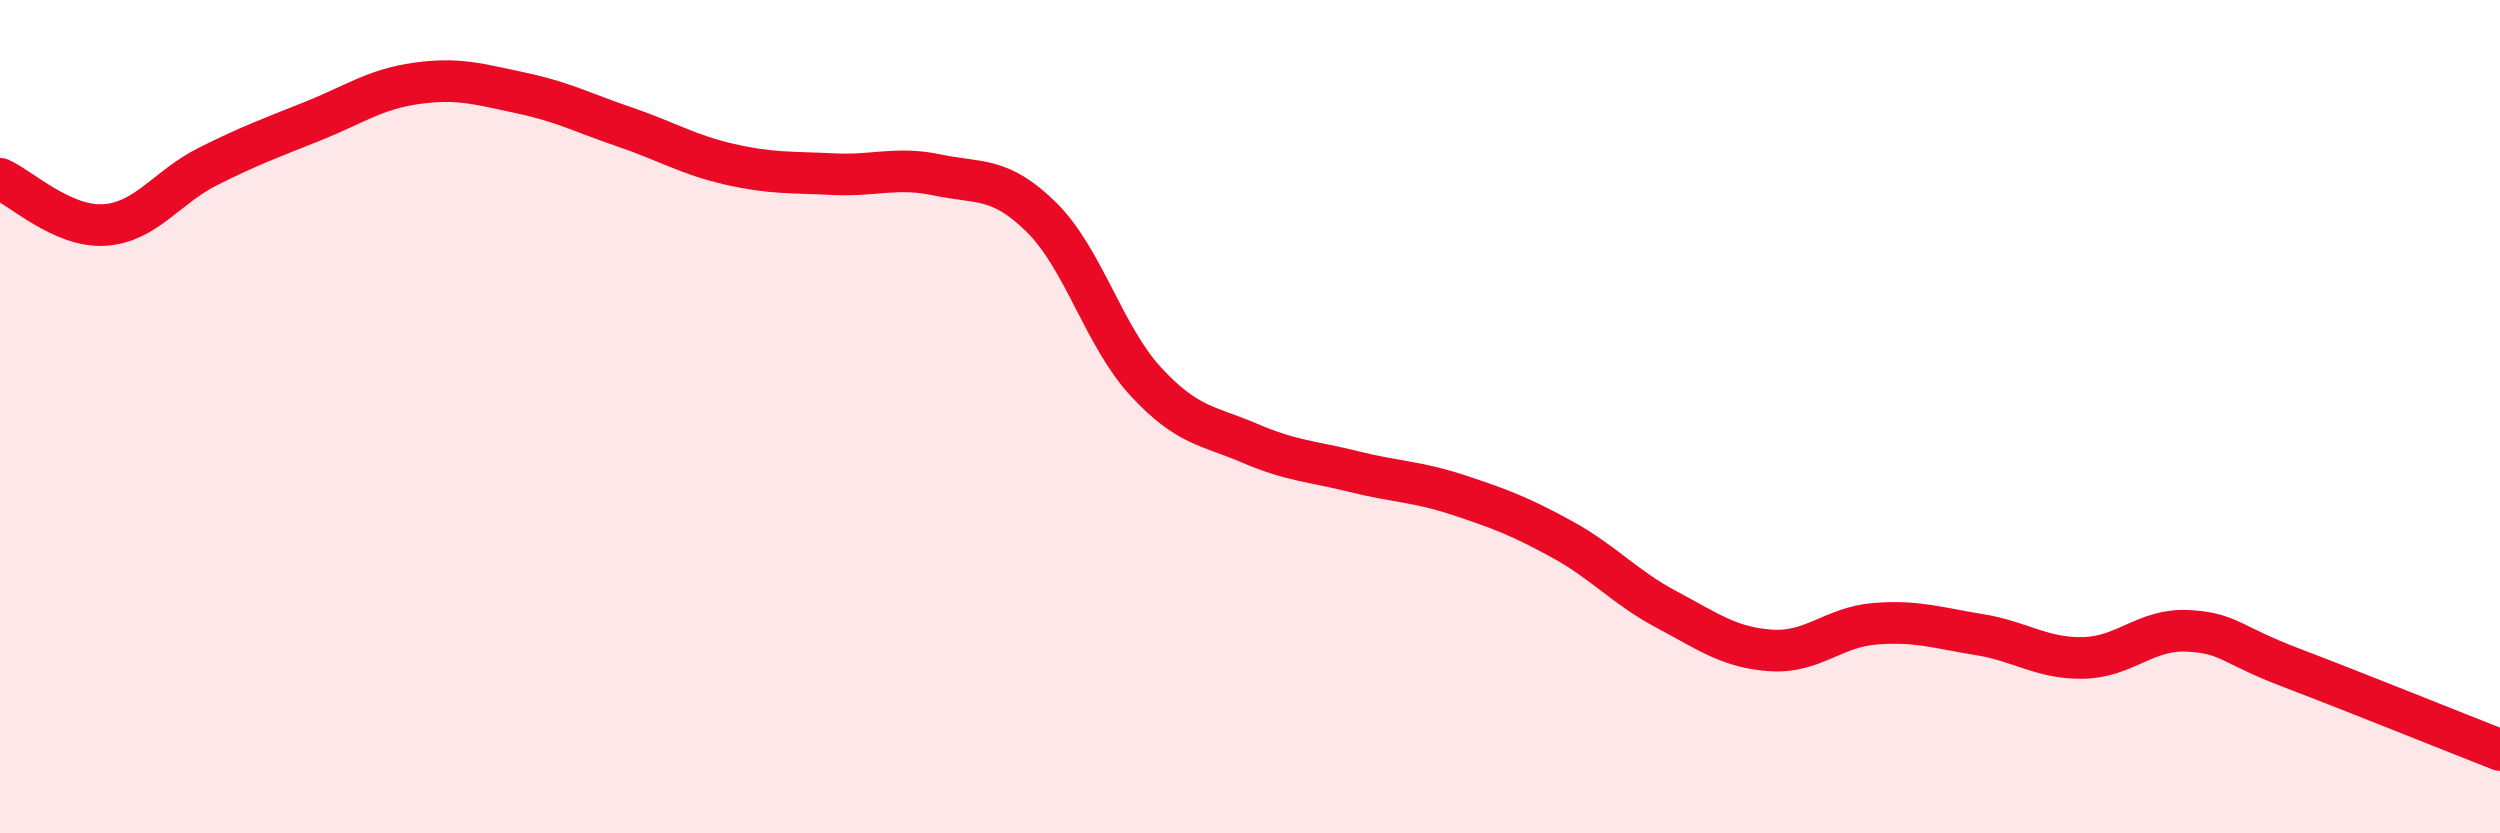 
    <svg width="60" height="20" viewBox="0 0 60 20" xmlns="http://www.w3.org/2000/svg">
      <path
        d="M 0,4.29 C 0.5,4.51 1.5,5.46 2.5,5.4 C 3.5,5.34 4,4.49 5,3.99 C 6,3.49 6.5,3.31 7.5,2.91 C 8.5,2.51 9,2.14 10,2 C 11,1.86 11.5,2.02 12.5,2.23 C 13.5,2.44 14,2.71 15,3.05 C 16,3.39 16.5,3.71 17.5,3.94 C 18.5,4.17 19,4.13 20,4.18 C 21,4.23 21.5,3.99 22.5,4.2 C 23.5,4.41 24,4.23 25,5.22 C 26,6.21 26.5,8.08 27.5,9.16 C 28.5,10.24 29,10.21 30,10.64 C 31,11.07 31.5,11.07 32.5,11.32 C 33.5,11.57 34,11.55 35,11.88 C 36,12.21 36.5,12.4 37.5,12.95 C 38.5,13.5 39,14.1 40,14.63 C 41,15.16 41.5,15.54 42.5,15.61 C 43.5,15.68 44,15.05 45,14.97 C 46,14.89 46.5,15.07 47.5,15.23 C 48.5,15.39 49,15.81 50,15.79 C 51,15.77 51.5,15.09 52.5,15.14 C 53.5,15.19 53.5,15.46 55,16.03 C 56.5,16.6 59,17.61 60,18L60 20L0 20Z"
        fill="#EB0A25"
        opacity="0.1"
        stroke-linecap="round"
        stroke-linejoin="round"
      />
      <path
        d="M 0,4.29 C 0.5,4.51 1.5,5.46 2.5,5.4 C 3.5,5.34 4,4.49 5,3.99 C 6,3.49 6.5,3.31 7.5,2.91 C 8.5,2.51 9,2.14 10,2 C 11,1.86 11.5,2.02 12.5,2.23 C 13.5,2.44 14,2.71 15,3.05 C 16,3.39 16.5,3.71 17.5,3.94 C 18.5,4.17 19,4.13 20,4.18 C 21,4.23 21.5,3.99 22.5,4.2 C 23.5,4.41 24,4.23 25,5.22 C 26,6.21 26.5,8.08 27.5,9.16 C 28.5,10.24 29,10.21 30,10.64 C 31,11.07 31.5,11.07 32.5,11.32 C 33.5,11.57 34,11.55 35,11.88 C 36,12.21 36.5,12.4 37.5,12.95 C 38.5,13.5 39,14.1 40,14.63 C 41,15.16 41.5,15.54 42.5,15.61 C 43.5,15.68 44,15.05 45,14.97 C 46,14.89 46.5,15.07 47.5,15.23 C 48.5,15.39 49,15.81 50,15.79 C 51,15.77 51.5,15.09 52.5,15.14 C 53.5,15.19 53.5,15.46 55,16.03 C 56.5,16.6 59,17.61 60,18"
        stroke="#EB0A25"
        stroke-width="1"
        fill="none"
        stroke-linecap="round"
        stroke-linejoin="round"
      />
    </svg>
  